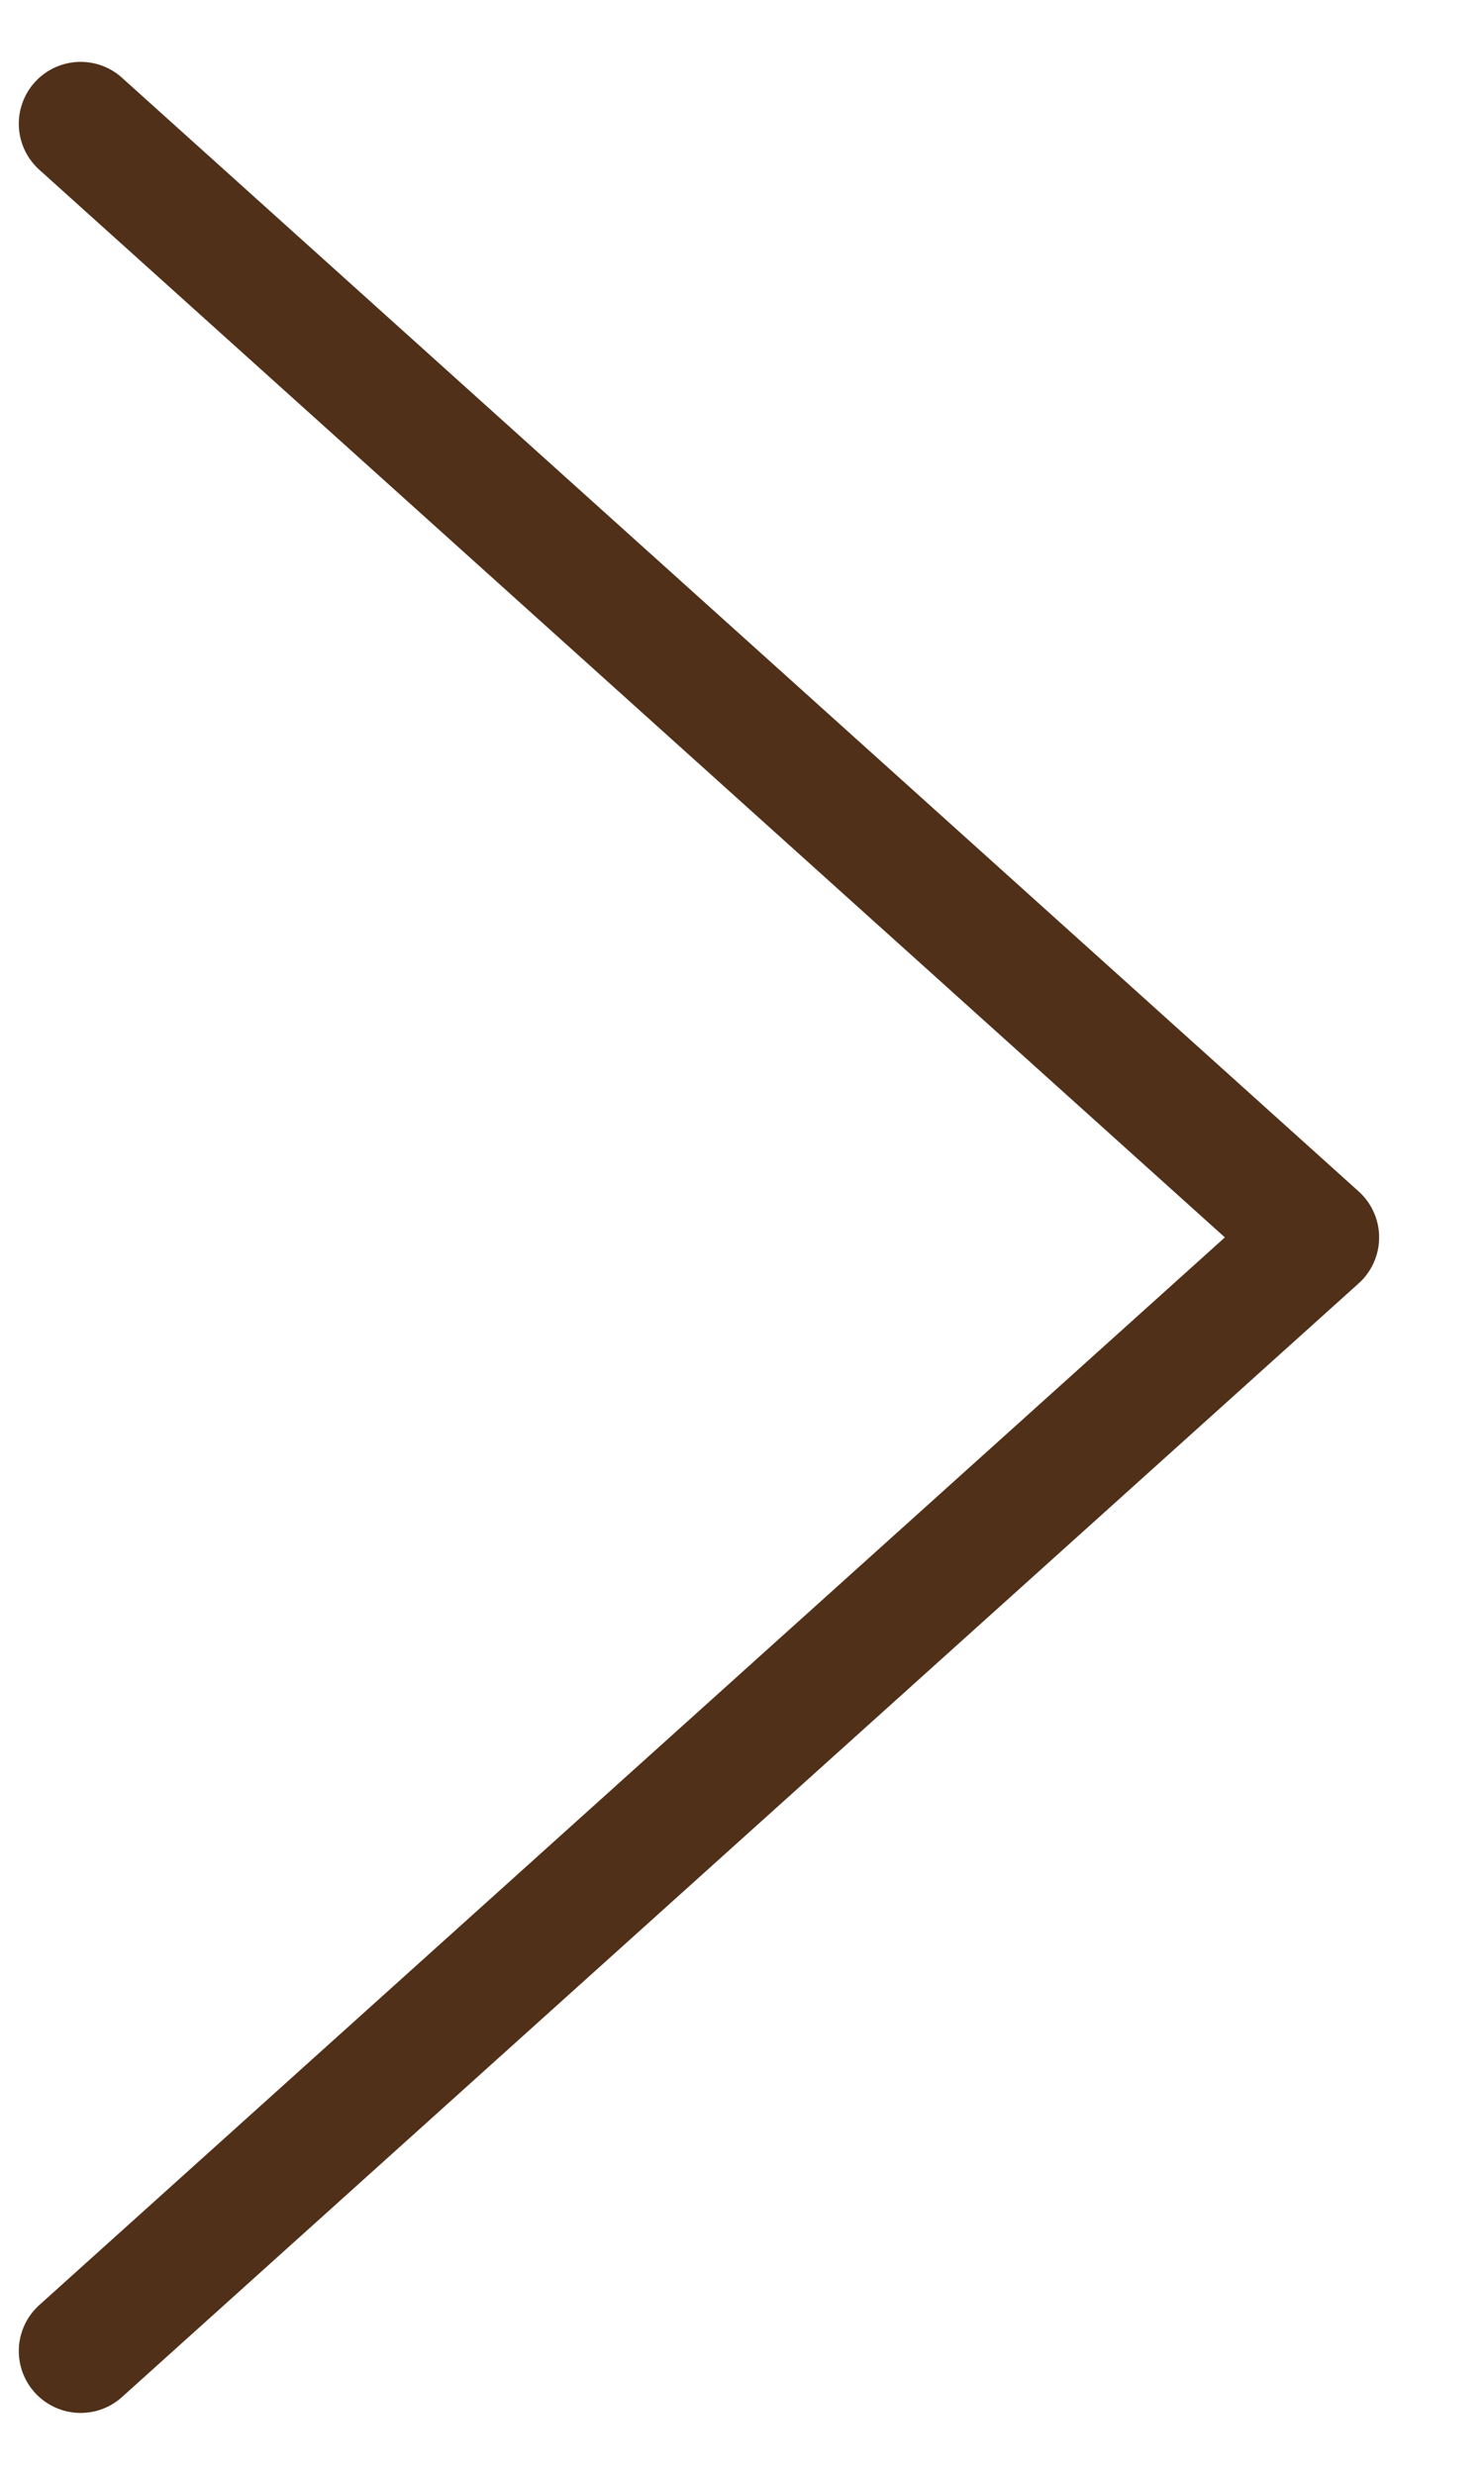 <svg width="12" height="20" viewBox="0 0 12 20" fill="none" xmlns="http://www.w3.org/2000/svg">
<path d="M0.652 1L10.652 10L0.652 19" stroke="#503019" stroke-linecap="round" stroke-linejoin="round"/>
</svg>
